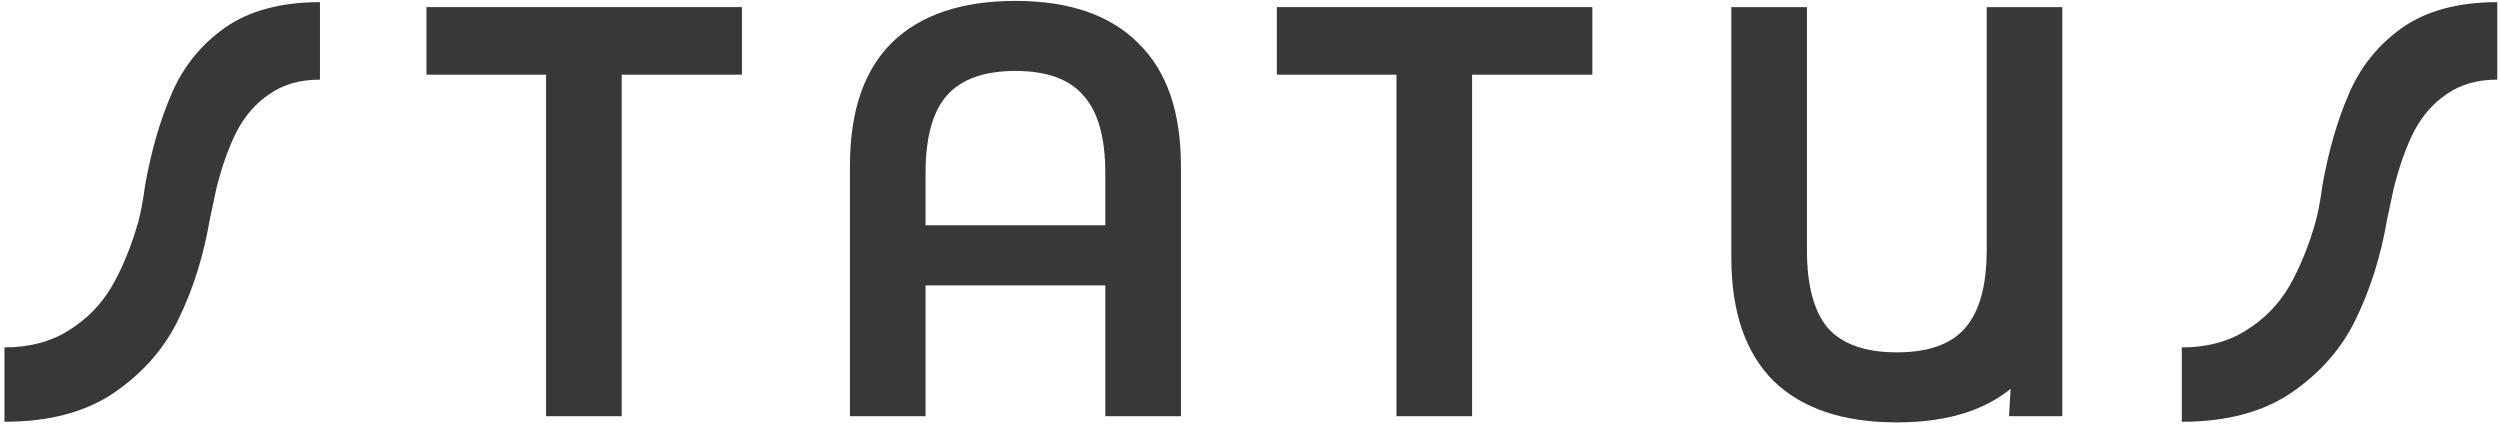 <svg width="121" height="21" viewBox="0 0 121 21" fill="none" xmlns="http://www.w3.org/2000/svg">
<path d="M0.216 16.814C1.416 16.814 2.446 16.544 3.306 16.004C4.186 15.464 4.886 14.754 5.406 13.874C5.926 12.974 6.356 11.924 6.696 10.724C6.816 10.284 6.926 9.694 7.026 8.954C7.326 7.274 7.756 5.794 8.316 4.514C8.876 3.214 9.736 2.154 10.896 1.334C12.076 0.514 13.606 0.104 15.486 0.104V3.854C14.526 3.854 13.716 4.084 13.056 4.544C12.396 4.984 11.866 5.584 11.466 6.344C11.086 7.084 10.756 8.004 10.476 9.104C10.336 9.744 10.226 10.264 10.146 10.664C9.846 12.404 9.346 13.994 8.646 15.434C7.966 16.854 6.926 18.044 5.526 19.004C4.146 19.944 2.376 20.414 0.216 20.414V16.814Z" fill="#383838"/>
<path d="M26.43 3.614H20.64V0.344H35.91V3.614H30.09V20.144H26.43V3.614Z" fill="#383838"/>
<path d="M42.037 10.904H56.557V13.814H42.037V10.904ZM49.147 0.044C51.747 0.044 53.727 0.724 55.087 2.084C56.467 3.424 57.157 5.404 57.157 8.024V20.144H53.497V8.384C53.497 6.664 53.147 5.414 52.447 4.634C51.767 3.834 50.667 3.434 49.147 3.434C47.627 3.434 46.517 3.834 45.817 4.634C45.137 5.414 44.797 6.664 44.797 8.384V20.144H41.137V8.024C41.137 5.384 41.817 3.394 43.177 2.054C44.557 0.714 46.547 0.044 49.147 0.044Z" fill="#383838"/>
<path d="M67.589 3.614H61.799V0.344H77.069V3.614H71.249V20.144H67.589V3.614Z" fill="#383838"/>
<path d="M97.716 11.984H99.816V20.144H97.236L97.716 11.984ZM91.806 20.444C89.206 20.444 87.216 19.774 85.836 18.434C84.476 17.074 83.796 15.084 83.796 12.464V0.344H87.456V12.104C87.456 13.824 87.796 15.084 88.476 15.884C89.176 16.664 90.286 17.054 91.806 17.054C93.326 17.054 94.426 16.664 95.106 15.884C95.806 15.084 96.156 13.824 96.156 12.104V0.344H99.816V12.464C99.816 15.104 99.126 17.094 97.746 18.434C96.386 19.774 94.406 20.444 91.806 20.444Z" fill="#383838"/>
<path d="M105.598 16.814C106.798 16.814 107.828 16.544 108.688 16.004C109.568 15.464 110.268 14.754 110.788 13.874C111.308 12.974 111.738 11.924 112.078 10.724C112.198 10.284 112.308 9.694 112.408 8.954C112.708 7.274 113.138 5.794 113.698 4.514C114.258 3.214 115.118 2.154 116.278 1.334C117.458 0.514 118.988 0.104 120.868 0.104V3.854C119.908 3.854 119.098 4.084 118.438 4.544C117.778 4.984 117.248 5.584 116.848 6.344C116.468 7.084 116.138 8.004 115.858 9.104C115.718 9.744 115.608 10.264 115.528 10.664C115.228 12.404 114.728 13.994 114.028 15.434C113.348 16.854 112.308 18.044 110.908 19.004C109.528 19.944 107.758 20.414 105.598 20.414V16.814Z" fill="#383838"/>
</svg>

